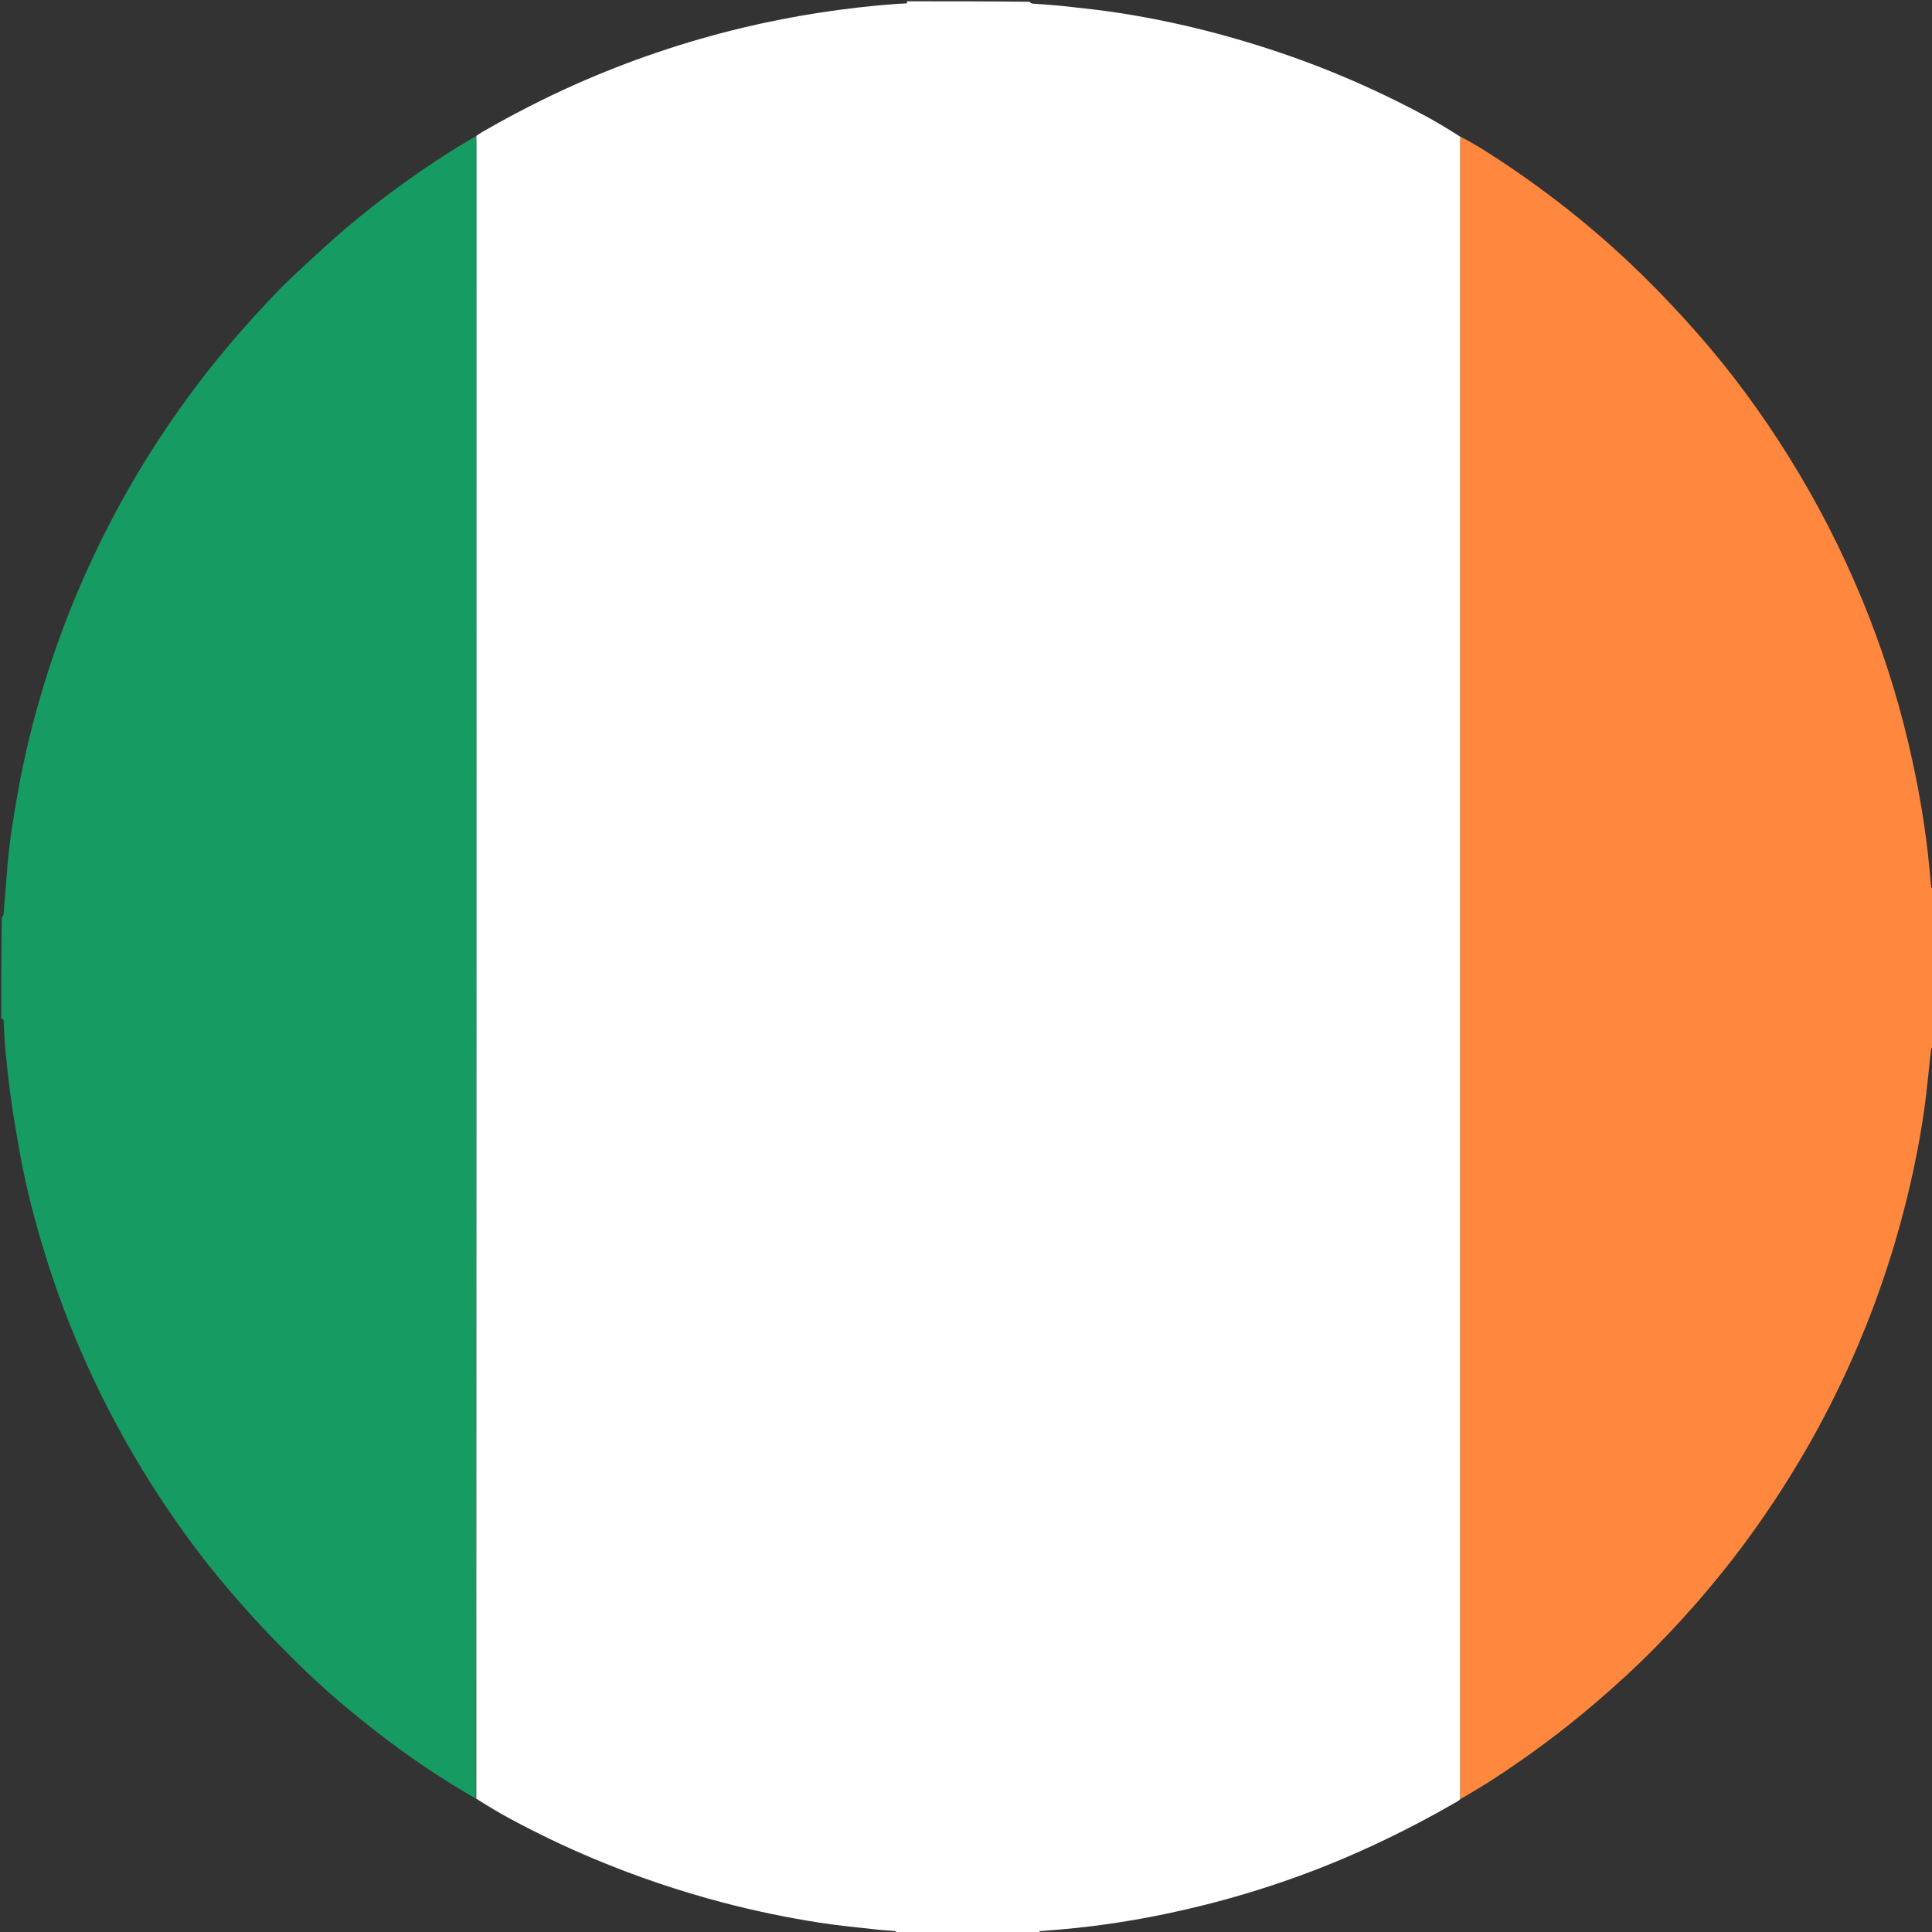 <svg version="1.1" id="Layer_1" xmlns="http://www.w3.org/2000/svg" xmlns:xlink="http://www.w3.org/1999/xlink" x="0px" y="0px" width="100%" viewBox="0 0 3000 3000" xml:space="preserve">
<rect x="0" y="0" width="3000" height="3000" fill="#333333" stroke="none"/>
<path fill="#FFFFFF" stroke="none" d="
M1408,2 
	C1471.375,2 1534.75,2 1598.449,2.755 
	C1600.163,4.222 1601.509,5.444 1602.949,5.566 
	C1620.118,7.03 1637.351,7.874 1654.469,9.774 
	C1683.433,12.989 1712.453,16.043 1741.221,20.609 
	C1790.679,28.458 1839.654,38.784 1888.092,51.675 
	C1941.731,65.95 1994.461,82.946 2046.218,102.957 
	C2103.62,125.151 2159.366,150.997 2213.552,180.145 
	C2231.95,190.041 2249.781,200.992 2267.72,212.423 
	C2267.551,216.05 2267.516,218.715 2267.516,221.381 
	C2267.514,1075.824 2267.514,1930.268 2267.522,2784.711 
	C2267.522,2787.707 2267.643,2790.703 2267.201,2794.149 
	C2265.622,2795.381 2264.608,2796.266 2263.466,2796.929 
	C2219.484,2822.482 2174.421,2845.924 2128.222,2867.245 
	C2045.696,2905.331 1960.291,2935.306 1872.249,2957.546 
	C1797.303,2976.477 1721.3,2989.818 1644.189,2996.322 
	C1635.607,2997.045 1627.007,2997.575 1618.436,2998.409 
	C1616.457,2998.601 1612.638,2997.346 1614,3002 
	C1540.625,3002 1467.25,3002 1393.551,3001.249 
	C1391.841,2999.784 1390.503,2998.573 1389.063,2998.438 
	C1380.165,2997.6 1371.212,2997.286 1362.337,2996.276 
	C1332.096,2992.836 1301.73,2990.121 1271.686,2985.391 
	C1221.629,2977.51 1172.014,2967.286 1122.949,2954.383 
	C1054.508,2936.384 987.689,2913.761 922.416,2886.436 
	C877.973,2867.831 834.618,2846.978 792.206,2824.179 
	C774.398,2814.606 757.105,2804.073 739.631,2793.048 
	C739.683,1935.529 739.685,1078.94 739.668,222.35 
	C739.668,218.694 739.413,215.038 739.733,210.883 
	C743.579,208.281 746.911,206.076 750.368,204.089 
	C796.79,177.409 844.328,152.913 893.261,131.147 
	C976.592,94.079 1062.573,64.913 1151.271,43.566 
	C1230.713,24.447 1311.158,12.133 1392.588,5.977 
	C1396.899,5.651 1401.255,5.853 1405.552,5.431 
	C1407.003,5.288 1410.125,5.205 1408,2 
z"/>
<path fill="#169B62" stroke="none" 
	d="
M739.277,211.381 
	C739.413,215.038 739.668,218.694 739.668,222.35 
	C739.685,1078.94 739.683,1935.529 738.977,2792.907 
	C684.457,2761.621 632.663,2726.575 583.266,2688.031 
	C542.331,2656.091 502.689,2622.616 465.675,2586.172 
	C444.096,2564.926 422.697,2543.451 402.142,2521.222 
	C380.703,2498.037 359.764,2474.328 339.694,2449.951 
	C301.796,2403.919 267.238,2355.423 235.27,2305.06 
	C197.562,2245.656 164.191,2183.919 135.238,2119.831 
	C109.331,2062.487 87.032,2003.727 68.705,1943.503 
	C53.895,1894.834 40.948,1845.674 31.799,1795.603 
	C26.55,1766.875 21.571,1738.076 17.44,1709.17 
	C13.688,1682.916 10.97,1656.502 8.34,1630.105 
	C6.892,1615.573 6.569,1600.93 5.726,1586.337 
	C5.589,1583.97 5.588,1581.429 2,1582 
	C2,1529.955 2,1477.91 2.829,1424.918 
	C4.352,1422.238 5.52,1420.542 5.667,1418.763 
	C7.763,1393.3 9.533,1367.81 11.759,1342.359 
	C15.031,1304.967 20.933,1267.949 27.547,1231.007 
	C37.927,1173.024 52.005,1115.968 69.29,1059.697 
	C99.489,961.386 139.724,867.304 189.392,777.275 
	C217.878,725.64 249.521,675.994 283.835,628.009 
	C329.415,564.27 380.153,504.914 434.706,448.764 
	C445.135,438.029 456.133,427.835 467.088,417.628 
	C482.903,402.892 498.753,388.184 514.88,373.793 
	C572.871,322.043 635.249,276.108 700.762,234.388 
	C713.371,226.358 726.427,219.032 739.277,211.381 
z"/>
<path fill="#FF883E" stroke="none" 
	d="
M2267.707,2793.698 
	C2267.643,2790.703 2267.522,2787.707 2267.522,2784.711 
	C2267.514,1930.268 2267.514,1075.824 2267.516,221.381 
	C2267.516,218.715 2267.551,216.05 2268.432,212.614 
	C2281.802,219.436 2294.445,226.816 2306.796,234.656 
	C2394.705,290.453 2476.148,354.548 2550.483,427.407 
	C2580.154,456.49 2608.661,486.886 2636.13,518.065 
	C2688.546,577.559 2735.263,641.419 2777.292,708.686 
	C2821.448,779.358 2859.371,853.244 2891.192,930.233 
	C2920.946,1002.221 2944.858,1076.125 2962.847,1151.944 
	C2978.495,1217.897 2990.175,1284.497 2996.332,1352.03 
	C2997.024,1359.625 2997.63,1367.228 2998.42,1374.812 
	C2998.618,1376.71 2998.193,1379.899 3002,1378 
	C3002,1460.042 3002,1542.084 3001.229,1624.553 
	C2999.755,1626.776 2998.625,1628.523 2998.413,1630.374 
	C2994.724,1662.67 2992.055,1695.112 2987.343,1727.256 
	C2979.489,1780.829 2968.367,1833.779 2954.542,1886.182 
	C2925.229,1997.284 2883.59,2103.486 2829.837,2205.027 
	C2799.265,2262.78 2764.864,2318.125 2727.156,2371.44 
	C2679.993,2438.124 2627.316,2500.212 2570.054,2558.406 
	C2540.172,2588.773 2508.716,2617.468 2476.336,2645.165 
	C2425.427,2688.71 2371.693,2728.45 2315.45,2764.791 
	C2299.831,2774.884 2283.637,2784.087 2267.707,2793.698 
z"/>
</svg>